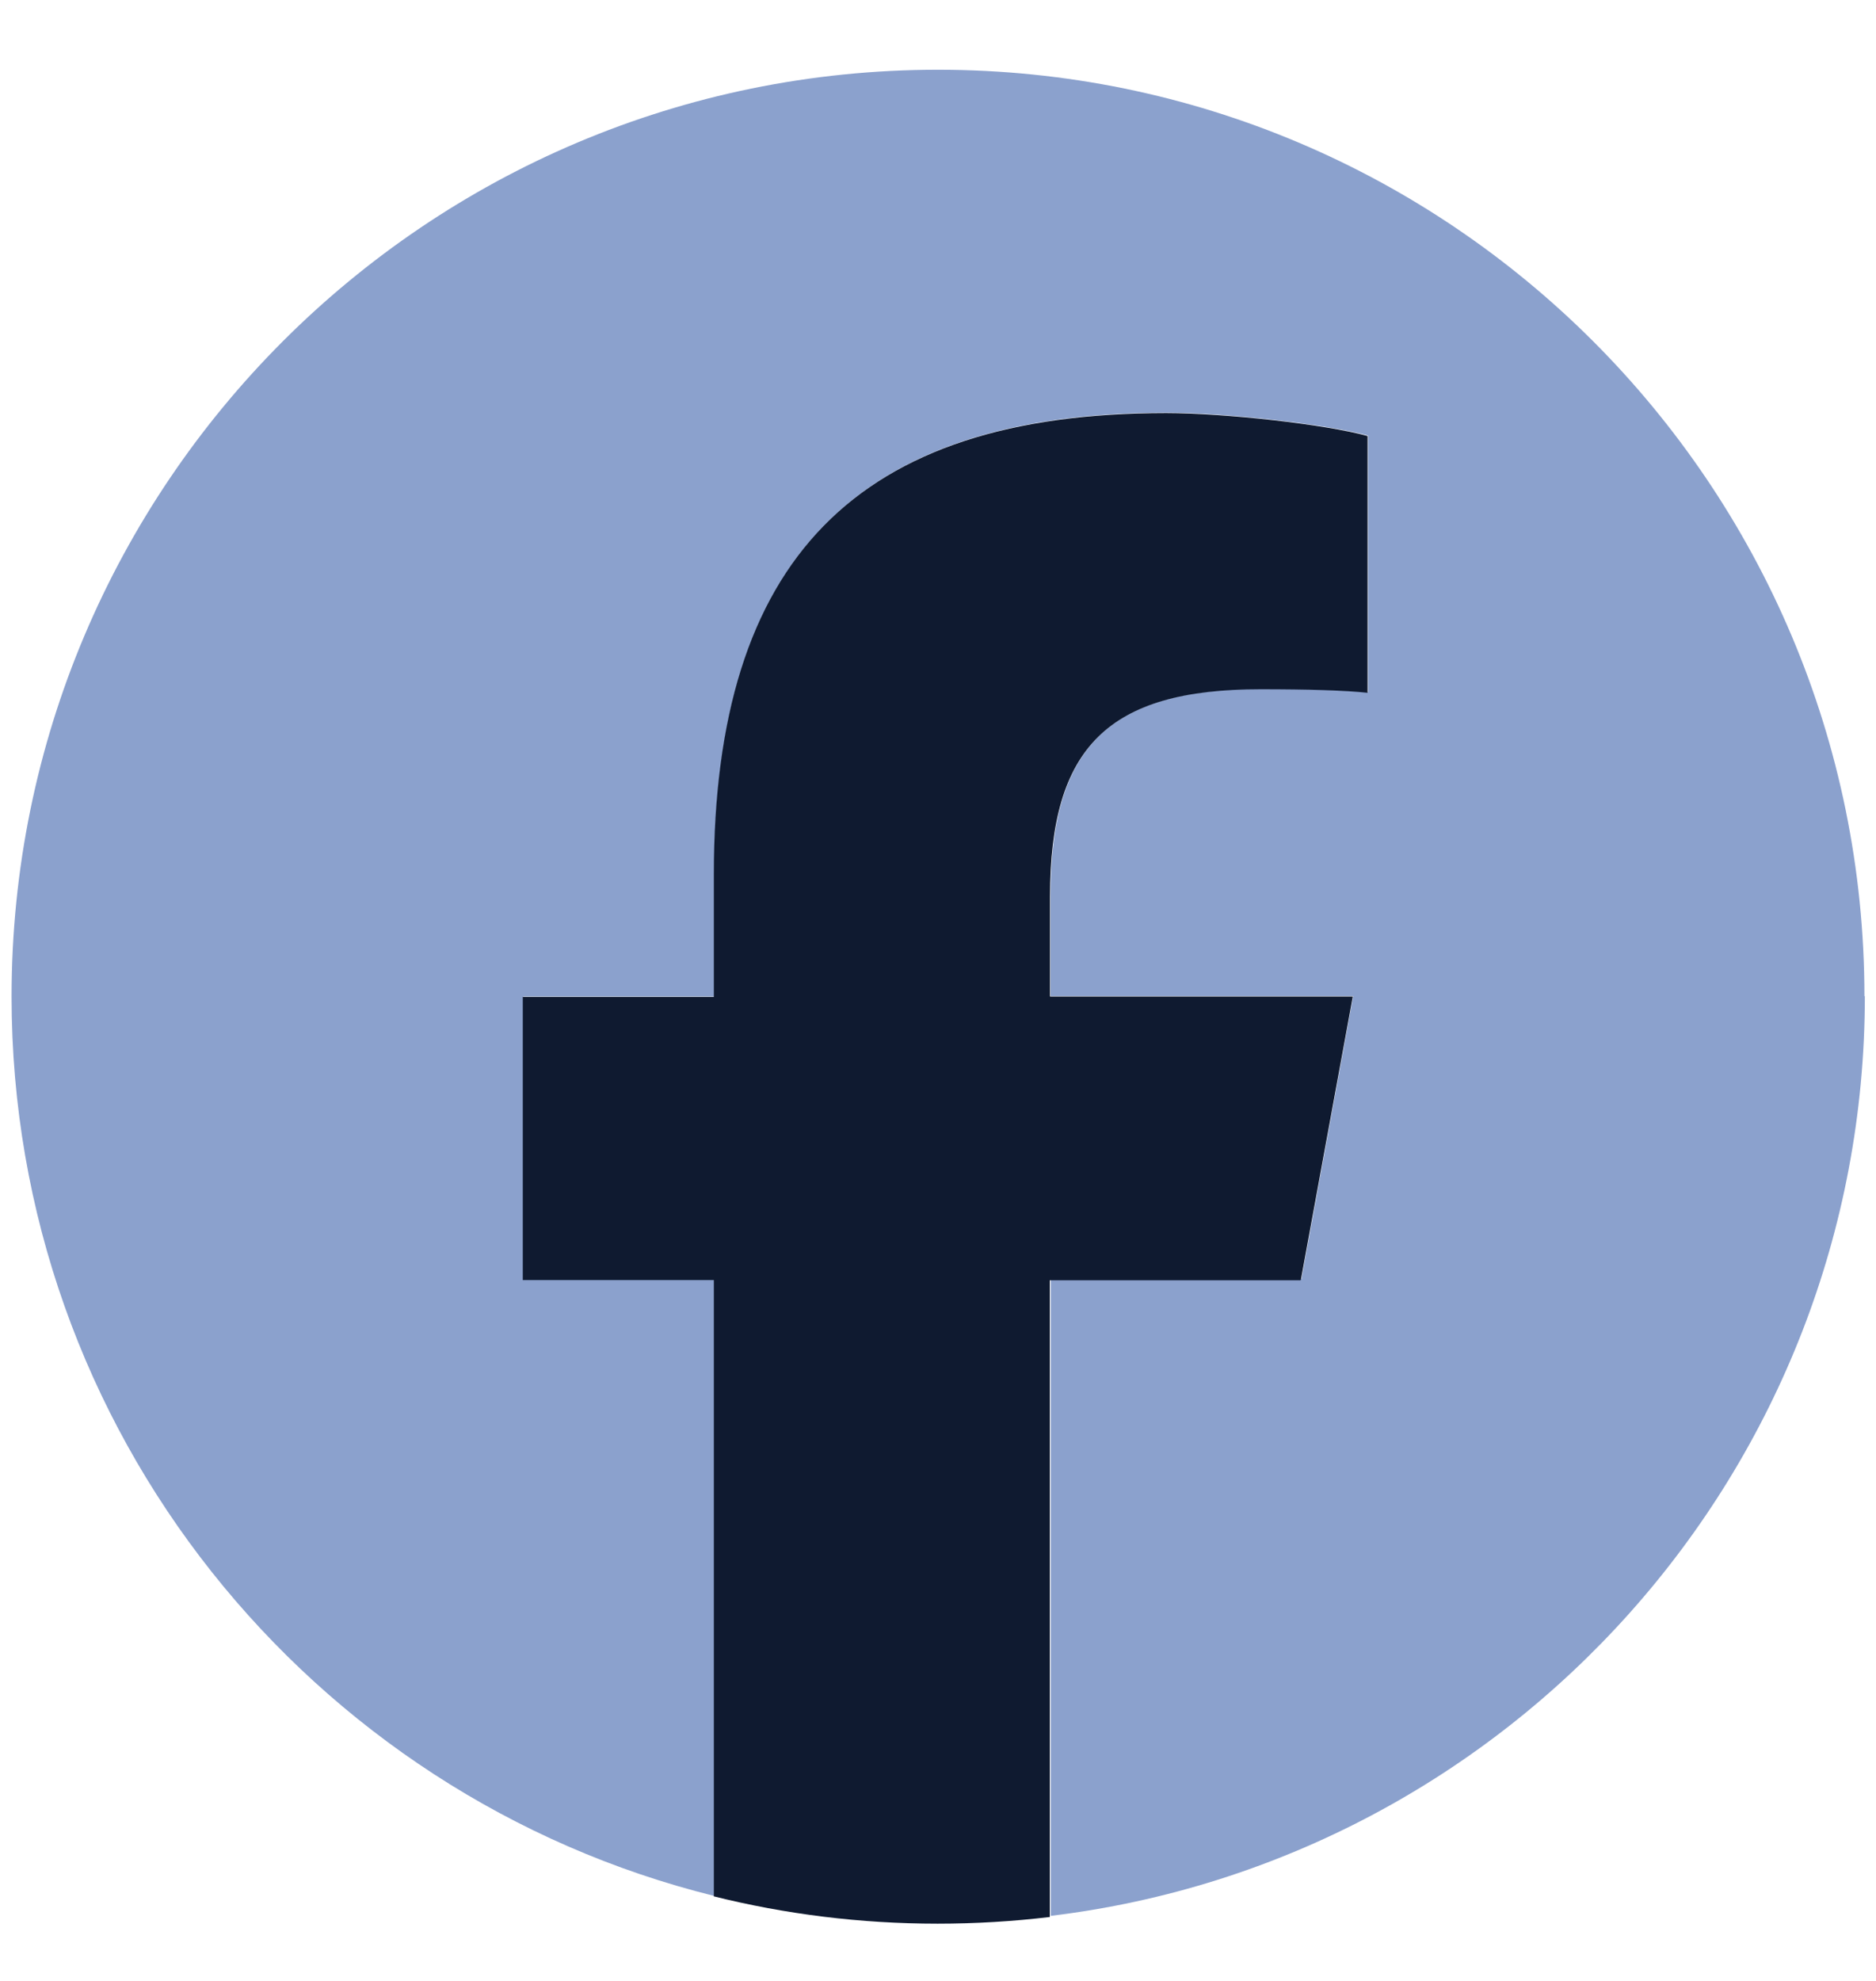 <svg width="18" height="19" viewBox="0 0 18 19" fill="none" xmlns="http://www.w3.org/2000/svg">
<g id="Group 6">
<g id="g21">
<g id="g27">
<path id="path29" d="M17.889 9.558C17.889 4.649 13.909 0.669 9 0.669C4.091 0.669 0.111 4.649 0.111 9.558C0.111 13.727 2.98 17.225 6.853 18.185V12.274H5.02V9.558H6.853V8.387C6.853 5.363 8.222 3.958 11.193 3.958C11.755 3.958 12.729 4.069 13.127 4.178V6.64C12.918 6.618 12.553 6.607 12.1 6.607C10.642 6.607 10.08 7.158 10.08 8.594V9.554H12.984L12.487 12.269H10.082V18.376C14.484 17.845 17.893 14.096 17.893 9.551" fill="#8BA1CD"/>
</g>
<g id="g31">
<path id="path33" d="M12.482 12.274L12.98 9.558H10.075V8.598C10.075 7.162 10.638 6.611 12.095 6.611C12.549 6.611 12.913 6.622 13.122 6.645V4.182C12.724 4.071 11.753 3.962 11.189 3.962C8.218 3.962 6.849 5.365 6.849 8.391V9.562H5.016V12.278H6.849V18.189C7.535 18.36 8.256 18.451 8.996 18.451C9.36 18.451 9.72 18.429 10.073 18.387V12.28H12.478L12.482 12.274Z" fill="#0F1A30"/>
</g>
</g>
</g>
</svg>
